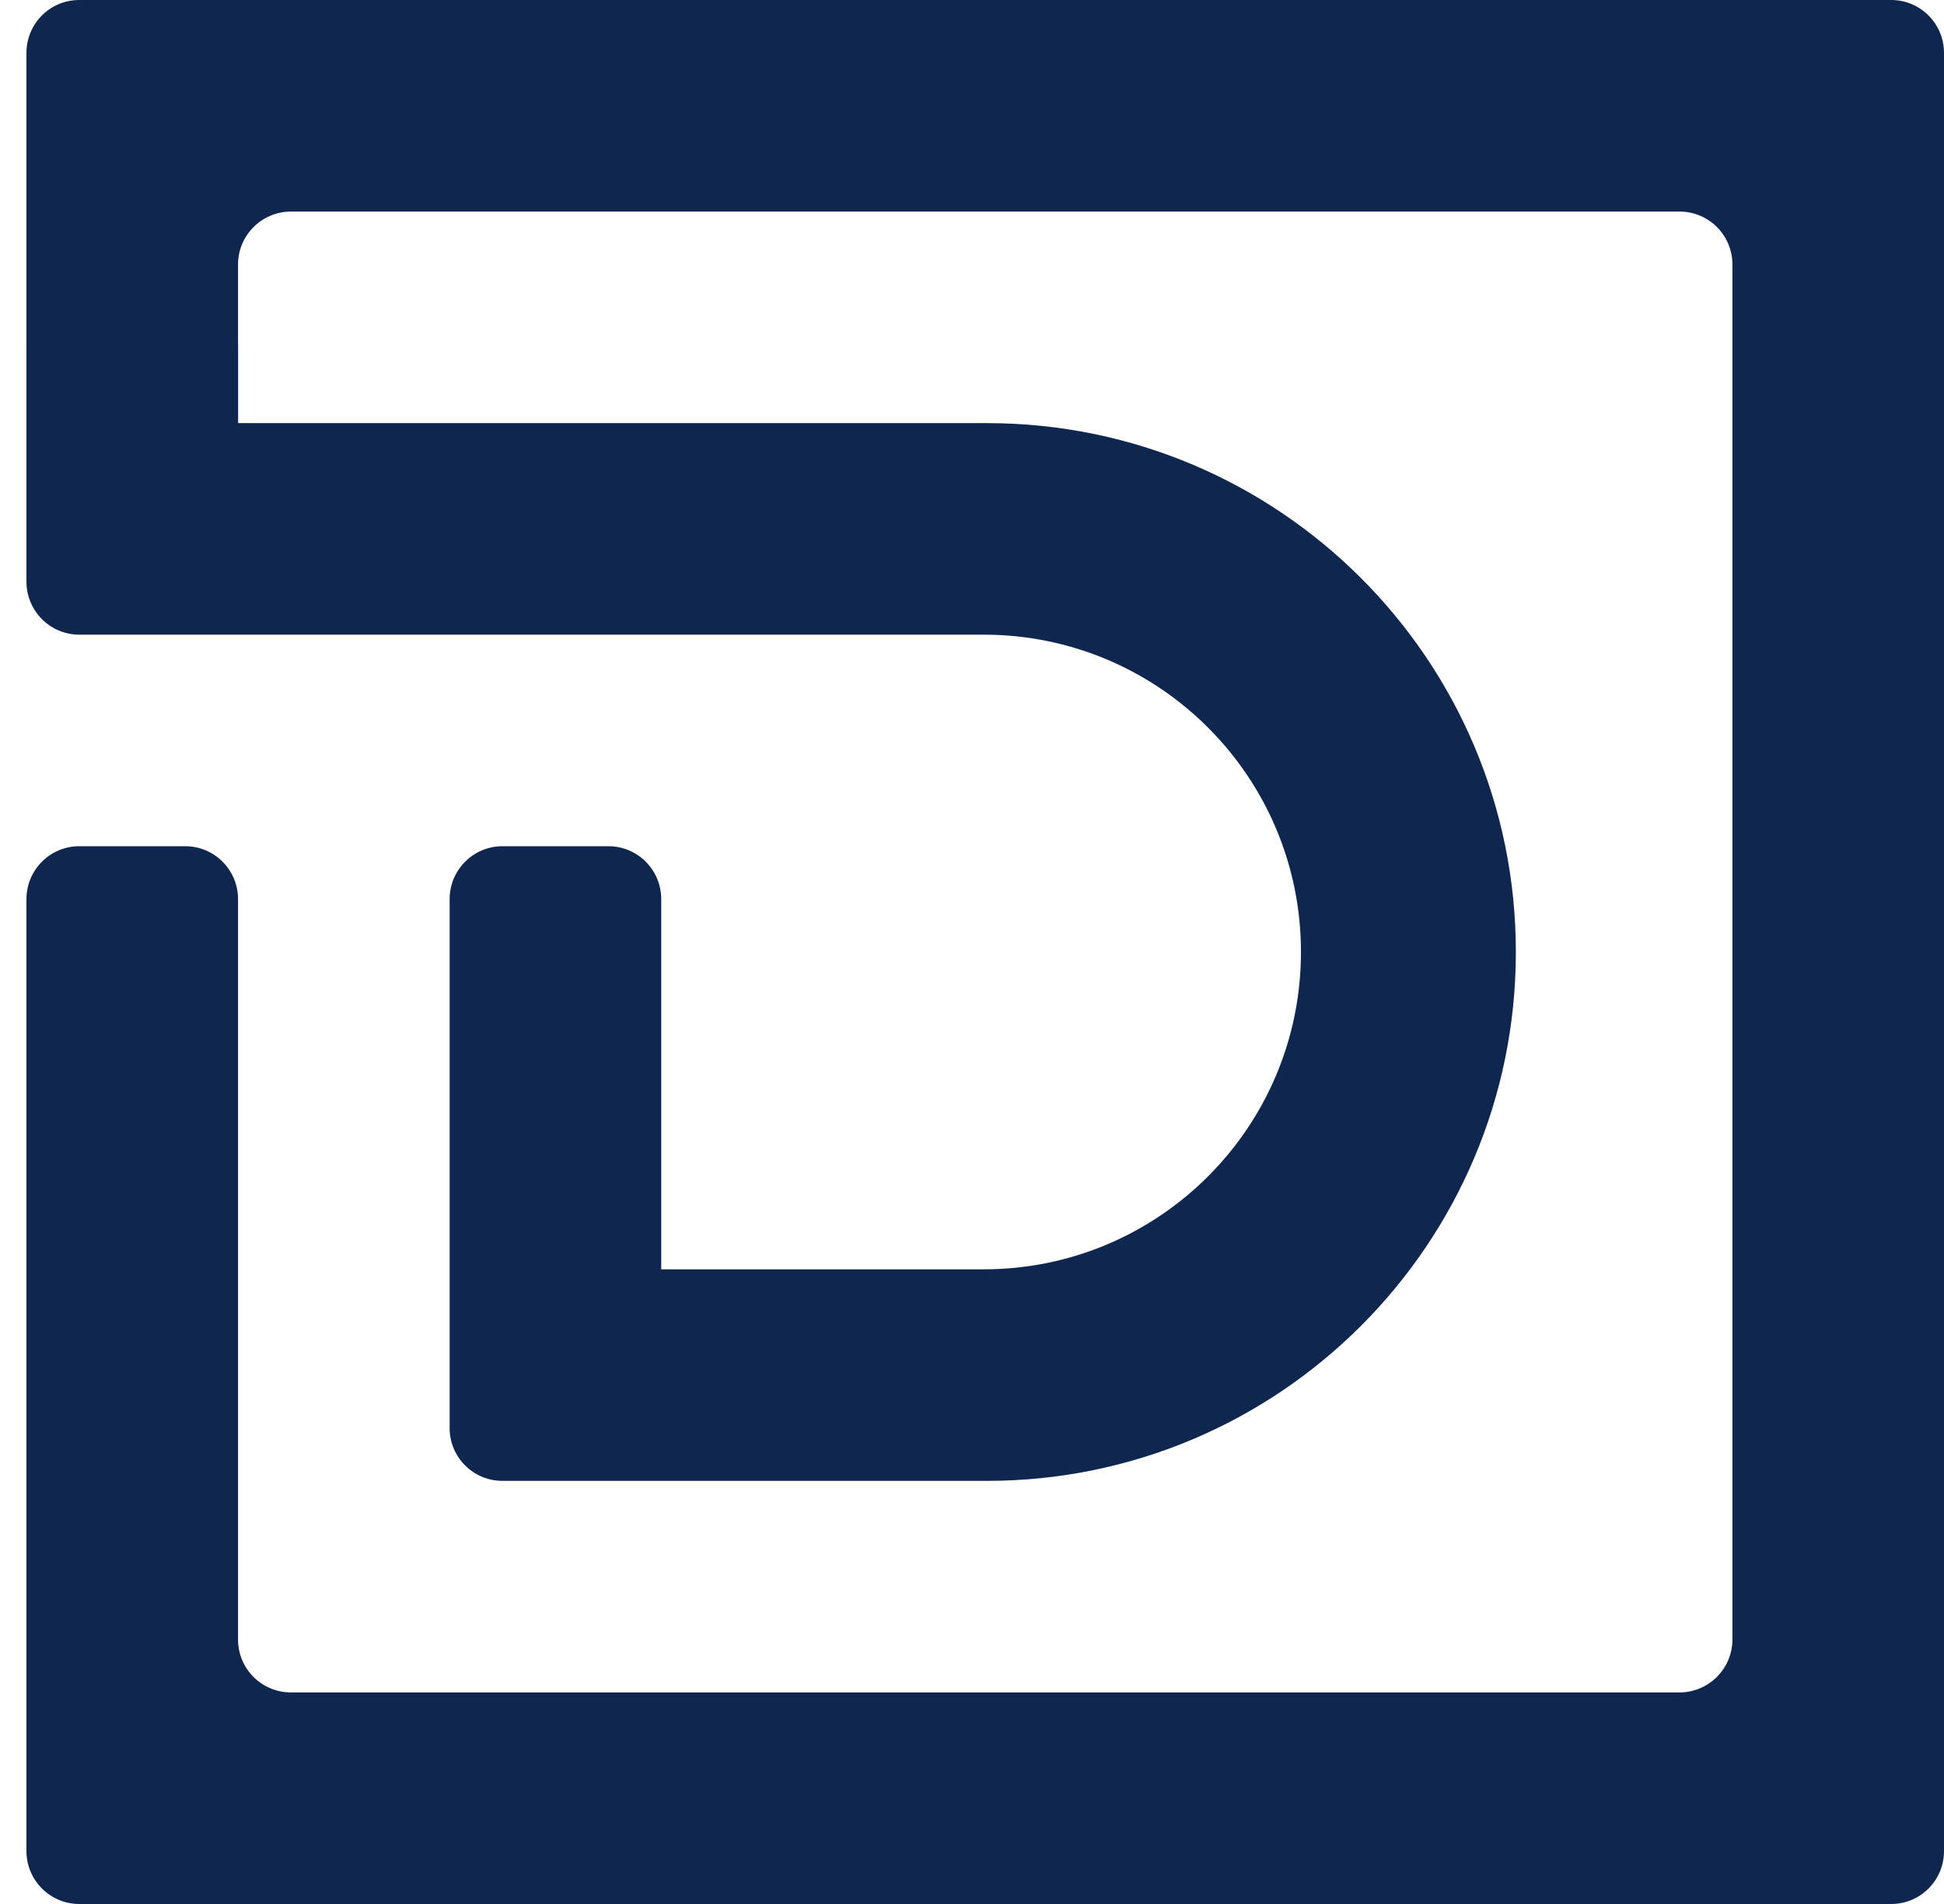 <?xml version="1.0" encoding="UTF-8"?>
<svg width="147px" height="144px" viewBox="0 0 147 144" version="1.1" xmlns="http://www.w3.org/2000/svg" xmlns:xlink="http://www.w3.org/1999/xlink">
    <!-- Generator: Sketch 43.1 (39012) - http://www.bohemiancoding.com/sketch -->
    <title>Untitled</title>
    <desc>Created with Sketch.</desc>
    <defs></defs>
    <g id="Page-1" stroke="none" stroke-width="1" fill="none" fill-rule="evenodd">
        <path d="M2,82.002 L2,139.998 C2,142.205 3.787,144 5.991,144 L143.009,144 C145.219,144 147,142.208 147,139.998 L147,4.002 C147,1.795 145.213,0 143.009,0 L5.991,0 C3.781,0 2,1.792 2,4.002 L2,44 L18,44 L18,20.003 C18,17.792 19.798,16 22.005,16 L126.995,16 C129.207,16 131,17.782 131,20.003 L131,123.997 C131,126.208 129.202,128 126.995,128 L22.005,128 C19.793,128 18,126.218 18,123.997 L18,82.002 L18,68.004 C18,65.789 16.211,64 14.004,64 L5.996,64 C3.789,64 2,65.793 2,68.004 L2,82.002 Z" id="Combined-Shape" fill="rgba(15, 38, 79, 1.00)"></path>
        <path d="M46.499,32 L74.623,32 C96.715,32 114.625,49.904 114.625,72 C114.625,94.091 96.707,112 74.623,112 L37.998,112 C35.79,112 34,110.217 34,108.005 L34,48 L12.002,48 L5.996,48 C3.789,48 2,46.205 2,43.99 L2,26 L18,26 L18,32 L46.499,32 Z M34,48 L34,96 L74.381,96 C87.636,96 98.375,85.255 98.375,72 C98.375,58.742 87.633,48 74.381,48 L34,48 Z M34,68.004 C34,65.793 35.789,64 37.996,64 L46.004,64 C48.211,64 50,65.789 50,68.004 L50,96 L34,96 L34,68.004 Z" id="Combined-Shape" fill="rgba(15, 38, 79, 1.00)"></path>
    </g>
</svg>